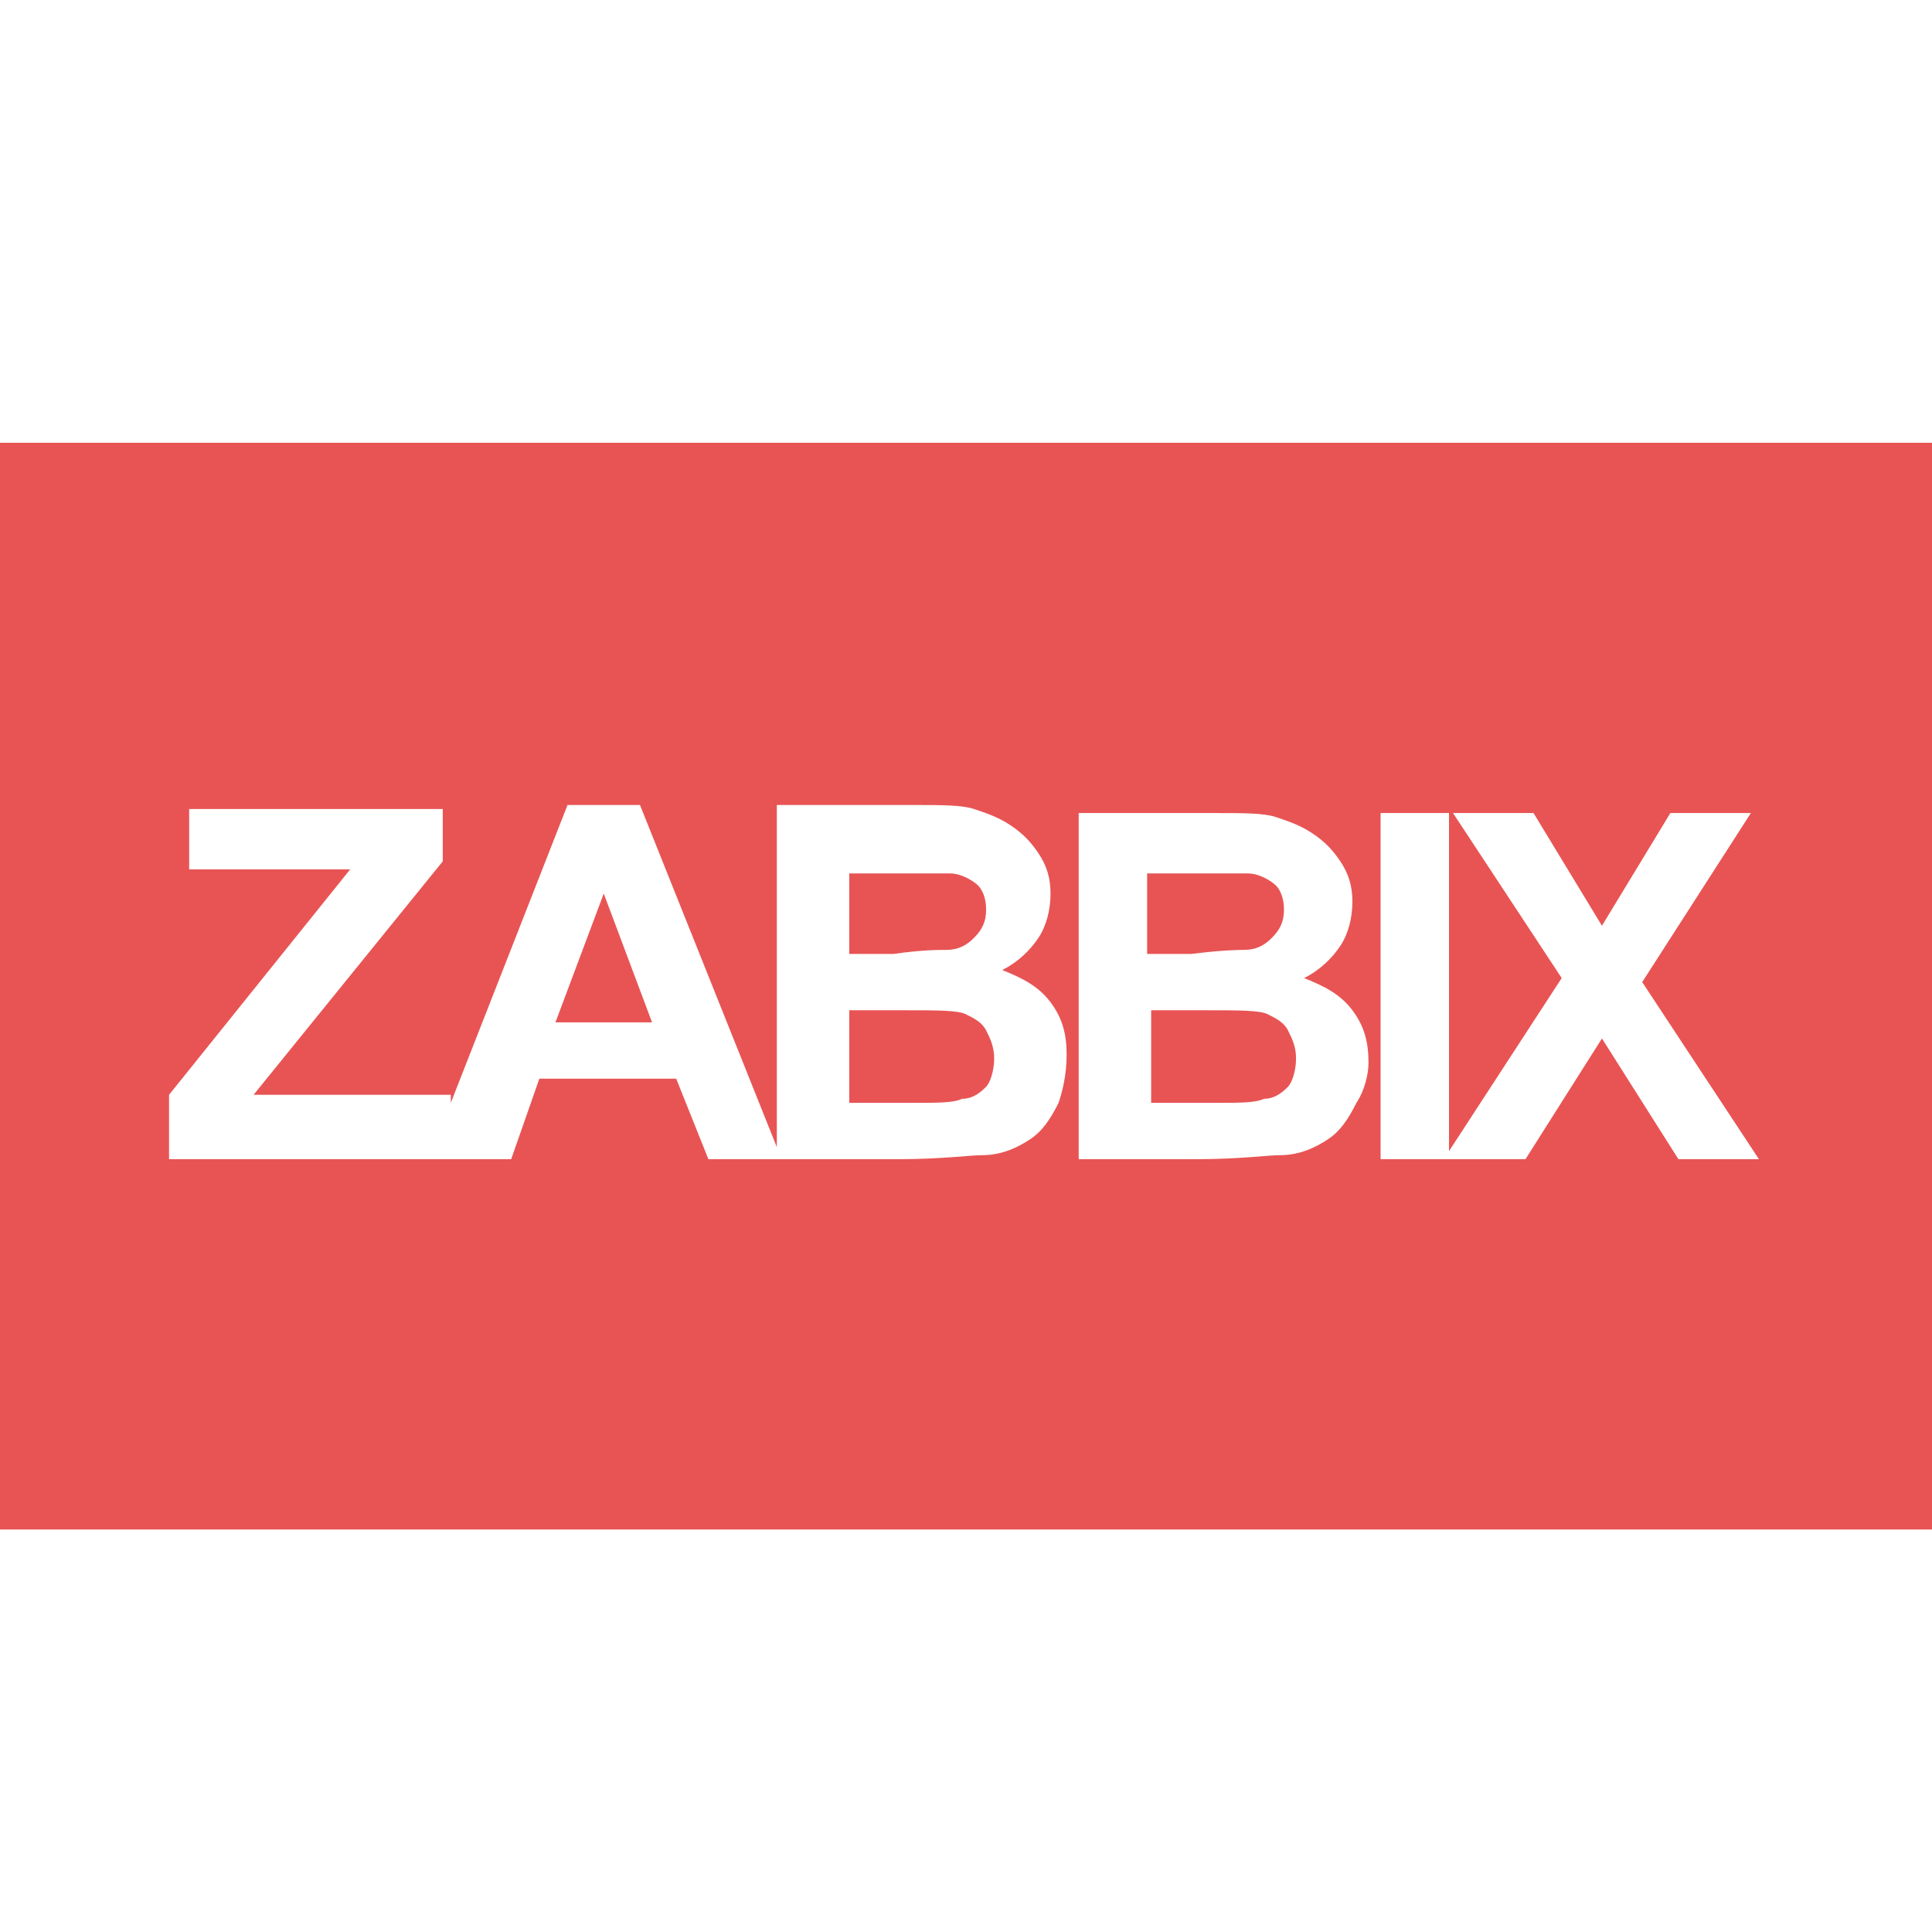 <?xml version="1.0" standalone="no"?><!DOCTYPE svg PUBLIC "-//W3C//DTD SVG 1.1//EN" "http://www.w3.org/Graphics/SVG/1.1/DTD/svg11.dtd"><svg t="1735313769256" class="icon" viewBox="0 0 1024 1024" version="1.1" xmlns="http://www.w3.org/2000/svg" p-id="105376" xmlns:xlink="http://www.w3.org/1999/xlink" width="200" height="200"><path d="M512 537.6c-4.267-2.133-14.933-2.133-32-2.133h-29.867v49.067h34.133c12.8 0 21.333 0 25.6-2.133 6.4 0 10.667-4.267 12.8-6.4s4.267-8.533 4.267-14.933c0-6.4-2.133-10.667-4.267-14.933s-6.4-6.4-10.667-8.533zM659.2 503.467c6.4 0 10.667-2.133 14.933-6.4s6.4-8.533 6.4-14.933c0-6.4-2.133-10.667-4.267-12.8s-8.533-6.4-14.933-6.4h-53.333v42.667h23.467c17.067-2.133 25.6-2.133 27.733-2.133zM501.333 503.467c6.4 0 10.667-2.133 14.933-6.4s6.4-8.533 6.4-14.933c0-6.4-2.133-10.667-4.267-12.8s-8.533-6.4-14.933-6.4h-53.333v42.667h23.467c14.933-2.133 23.467-2.133 27.733-2.133zM294.4 541.867h51.2L320 473.6zM672 537.6c-4.267-2.133-14.933-2.133-32-2.133h-29.867v49.067h34.133c12.8 0 21.333 0 25.6-2.133 6.4 0 10.667-4.267 12.8-6.4s4.267-8.533 4.267-14.933c0-6.4-2.133-10.667-4.267-14.933s-6.4-6.4-10.667-8.533z" fill="#E85454" p-id="105377"></path><path d="M0 234.667v576h1024V234.667H0z m561.067 349.867c-4.267 8.533-8.533 14.933-14.933 19.2s-14.933 8.533-25.6 8.533c-6.4 0-21.333 2.133-44.8 2.133h-100.267l-17.067-42.667h-72.533l-14.933 42.667H89.6v-34.133l96-119.467h-85.333v-32H234.667v27.733l-100.267 123.733h104.533v4.267l61.867-157.867h38.4l72.533 181.333V426.667h72.533c14.933 0 25.6 0 32 2.133s12.8 4.267 19.2 8.533 10.667 8.533 14.933 14.933 6.4 12.8 6.4 21.333-2.133 17.067-6.4 23.467-10.667 12.8-19.2 17.067c10.667 4.267 19.2 8.533 25.6 17.067s8.533 17.067 8.533 27.733-2.133 19.2-4.267 25.6z m157.867 0c-4.267 8.533-8.533 14.933-14.933 19.2s-14.933 8.533-25.6 8.533c-6.4 0-21.333 2.133-44.8 2.133h-61.867v-183.467h72.533c14.933 0 25.6 0 32 2.133s12.8 4.267 19.2 8.533 10.667 8.533 14.933 14.933 6.4 12.8 6.4 21.333-2.133 17.067-6.4 23.467-10.667 12.8-19.2 17.067c10.667 4.267 19.2 8.533 25.6 17.067s8.533 17.067 8.533 27.733c0 6.4-2.133 14.933-6.4 21.333z m170.667 29.867l-40.533-64-40.533 64h-76.8v-183.467H768v179.2l59.733-91.733-57.6-87.467h42.667l36.267 59.733 36.267-59.733h42.667l-57.6 89.6 61.867 93.867h-42.667z" fill="#E85454" p-id="105378"></path></svg>